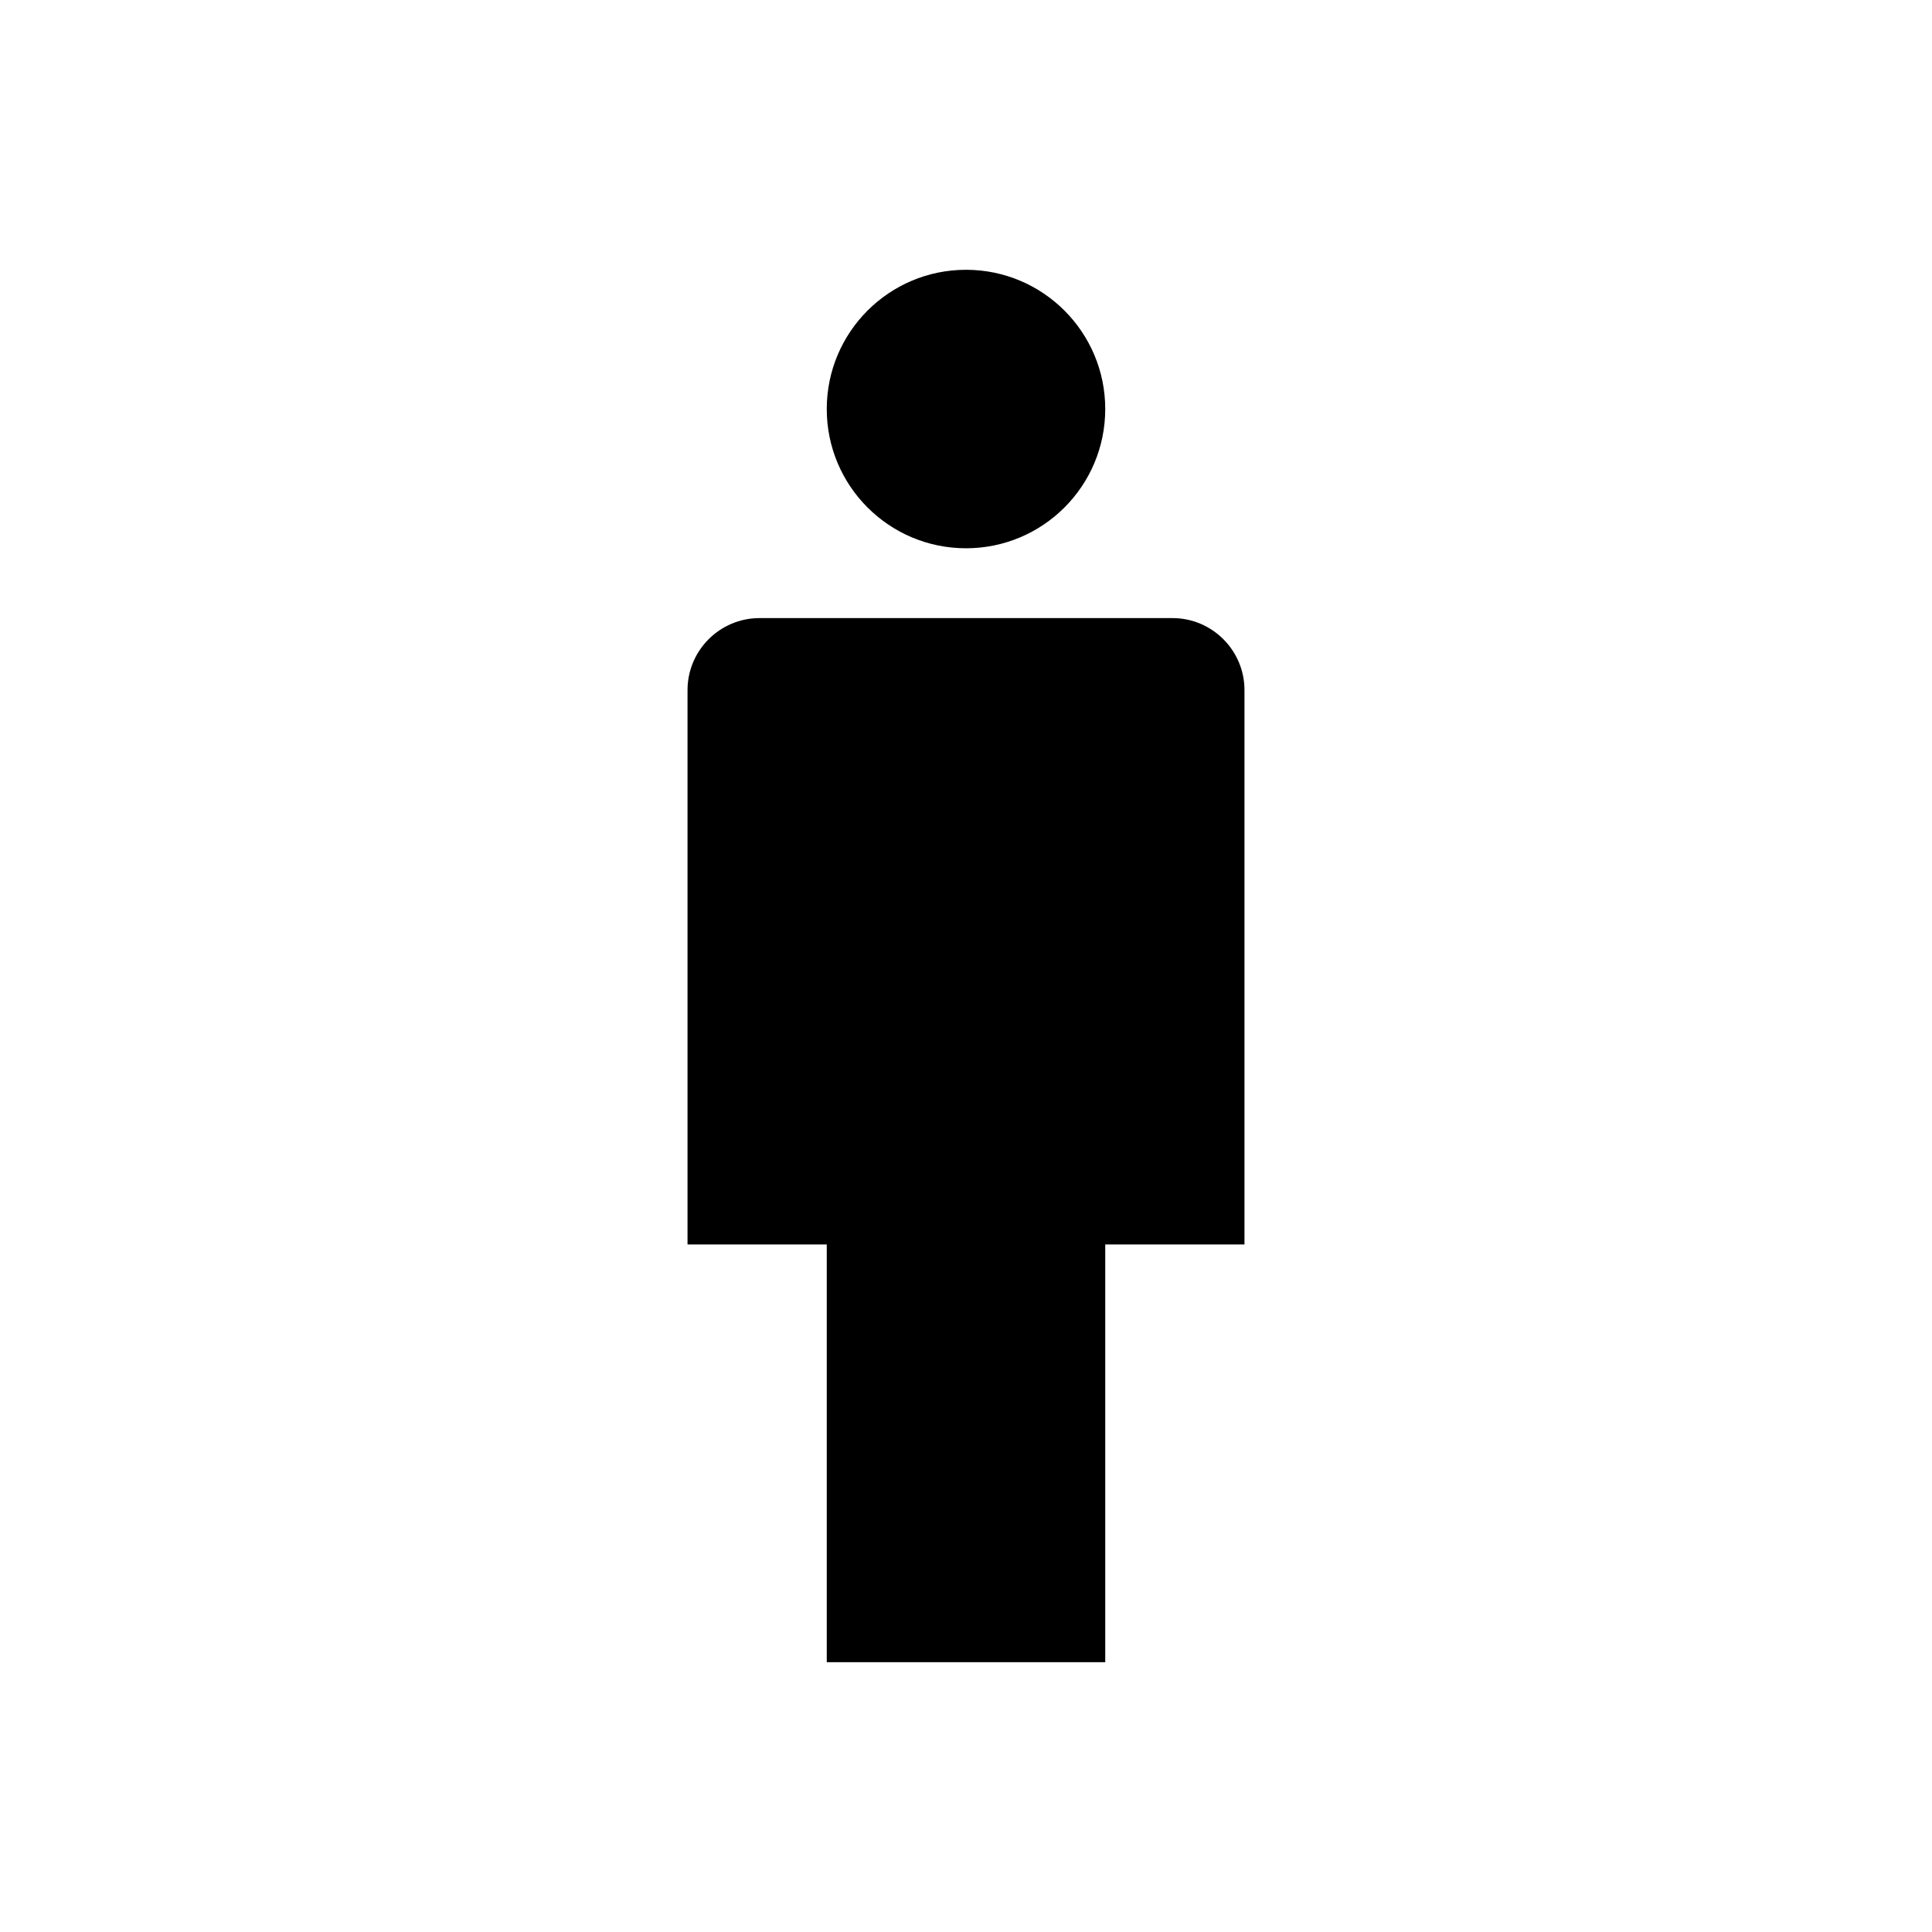 <?xml version="1.0" encoding="UTF-8"?>
<!-- Uploaded to: SVG Repo, www.svgrepo.com, Generator: SVG Repo Mixer Tools -->
<svg fill="#000000" width="800px" height="800px" version="1.1" viewBox="144 144 512 512" xmlns="http://www.w3.org/2000/svg">
 <g>
  <path d="m436.9 252.4c0 20.379-16.52 36.898-36.898 36.898s-36.902-16.52-36.902-36.898c0-20.379 16.523-36.902 36.902-36.902s36.898 16.523 36.898 36.902"/>
  <path d="m473.8 326.89c0-10.527-8.562-19.09-19.09-19.09h-109.42c-10.527 0-19.09 8.562-19.09 19.09v146.91h36.898v110.7h73.801v-110.7h36.898z"/>
 </g>
</svg>